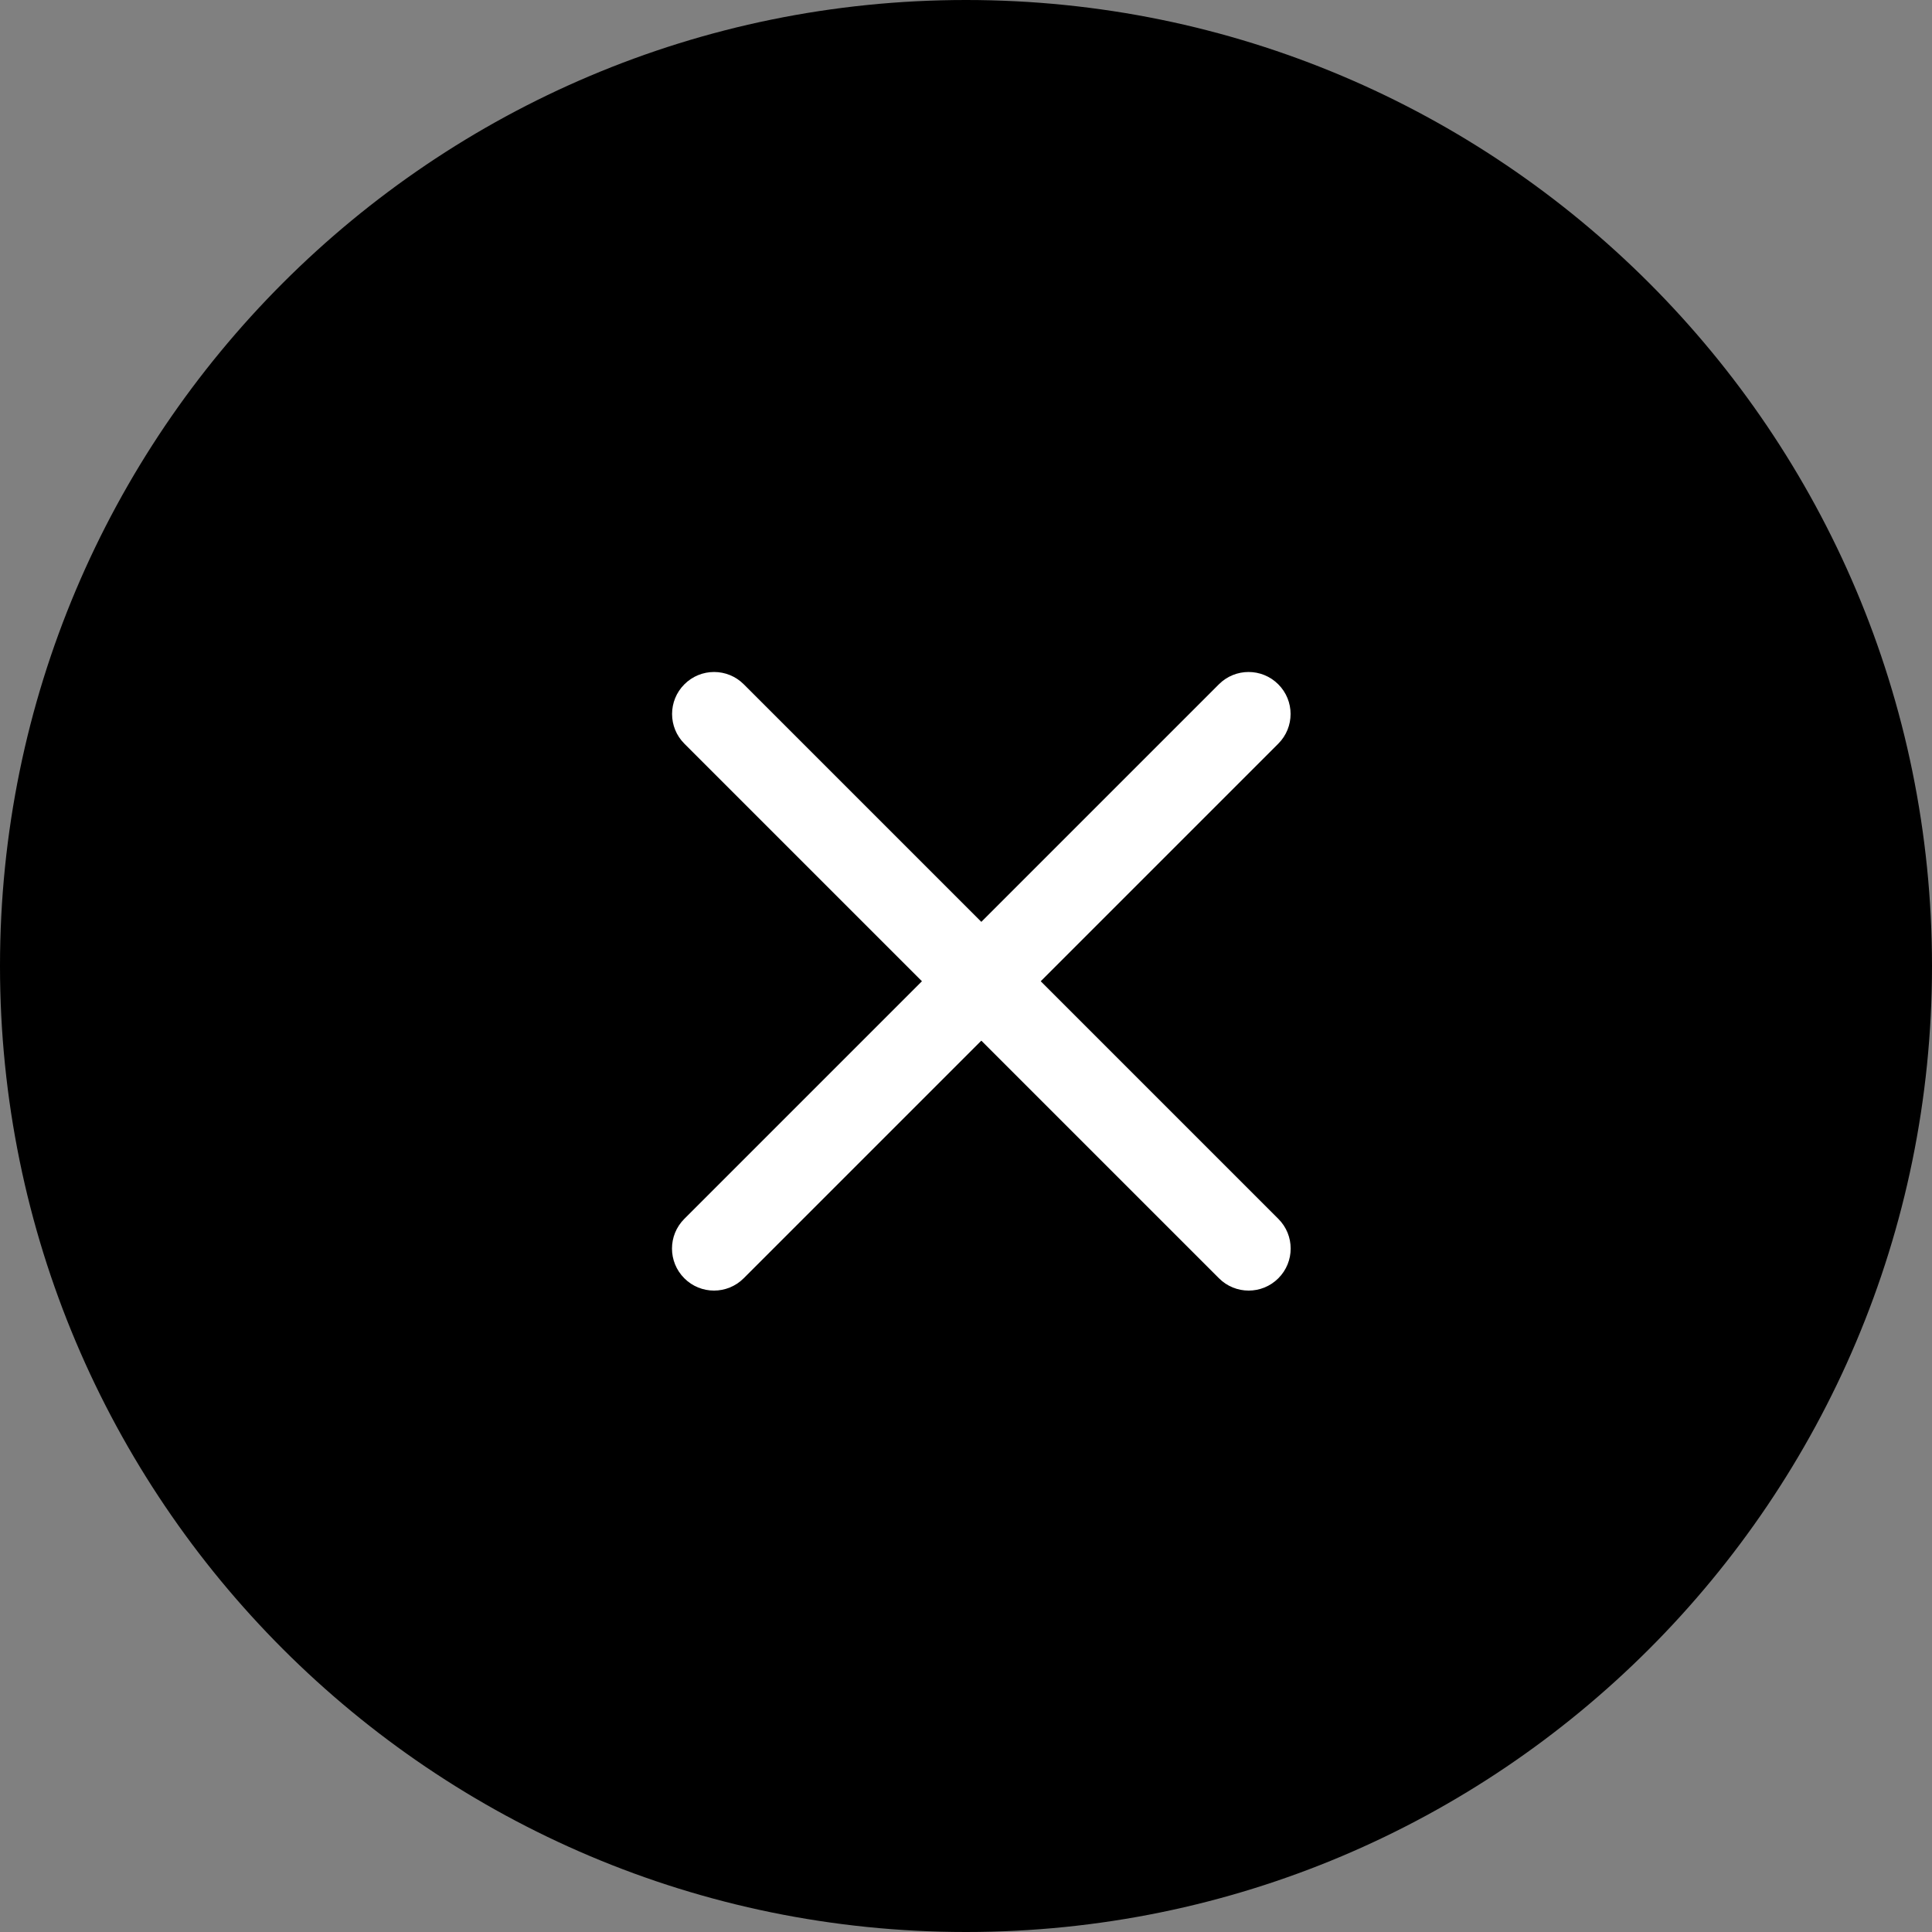 <?xml version="1.0" encoding="UTF-8"?> <svg xmlns="http://www.w3.org/2000/svg" width="46" height="46" viewBox="0 0 46 46" fill="none"><rect x="0" y="0" width="46" height="46" fill="#808080" stroke="none"/><g clip-path="url(#clip0_1049_637)"><path d="M46 23C46 10.297 35.703 0 23 0C10.297 0 0 10.297 0 23C0 35.703 10.297 46 23 46C35.703 46 46 35.703 46 23Z" fill="black"></path><path d="M29.021 16.293L16.293 29.021C15.902 29.411 15.902 30.044 16.293 30.435C16.683 30.826 17.317 30.826 17.707 30.435L30.435 17.707C30.826 17.317 30.826 16.683 30.435 16.293C30.045 15.902 29.411 15.902 29.021 16.293Z" fill="white"></path><path d="M16.295 17.707L29.023 30.435C29.413 30.826 30.047 30.826 30.437 30.435C30.828 30.044 30.828 29.411 30.437 29.021L17.709 16.293C17.319 15.902 16.685 15.902 16.295 16.293C15.904 16.683 15.904 17.317 16.295 17.707Z" fill="white"></path></g><defs><clipPath id="clip0_1049_637"><rect width="46" height="46" fill="white"></rect></clipPath></defs></svg> 